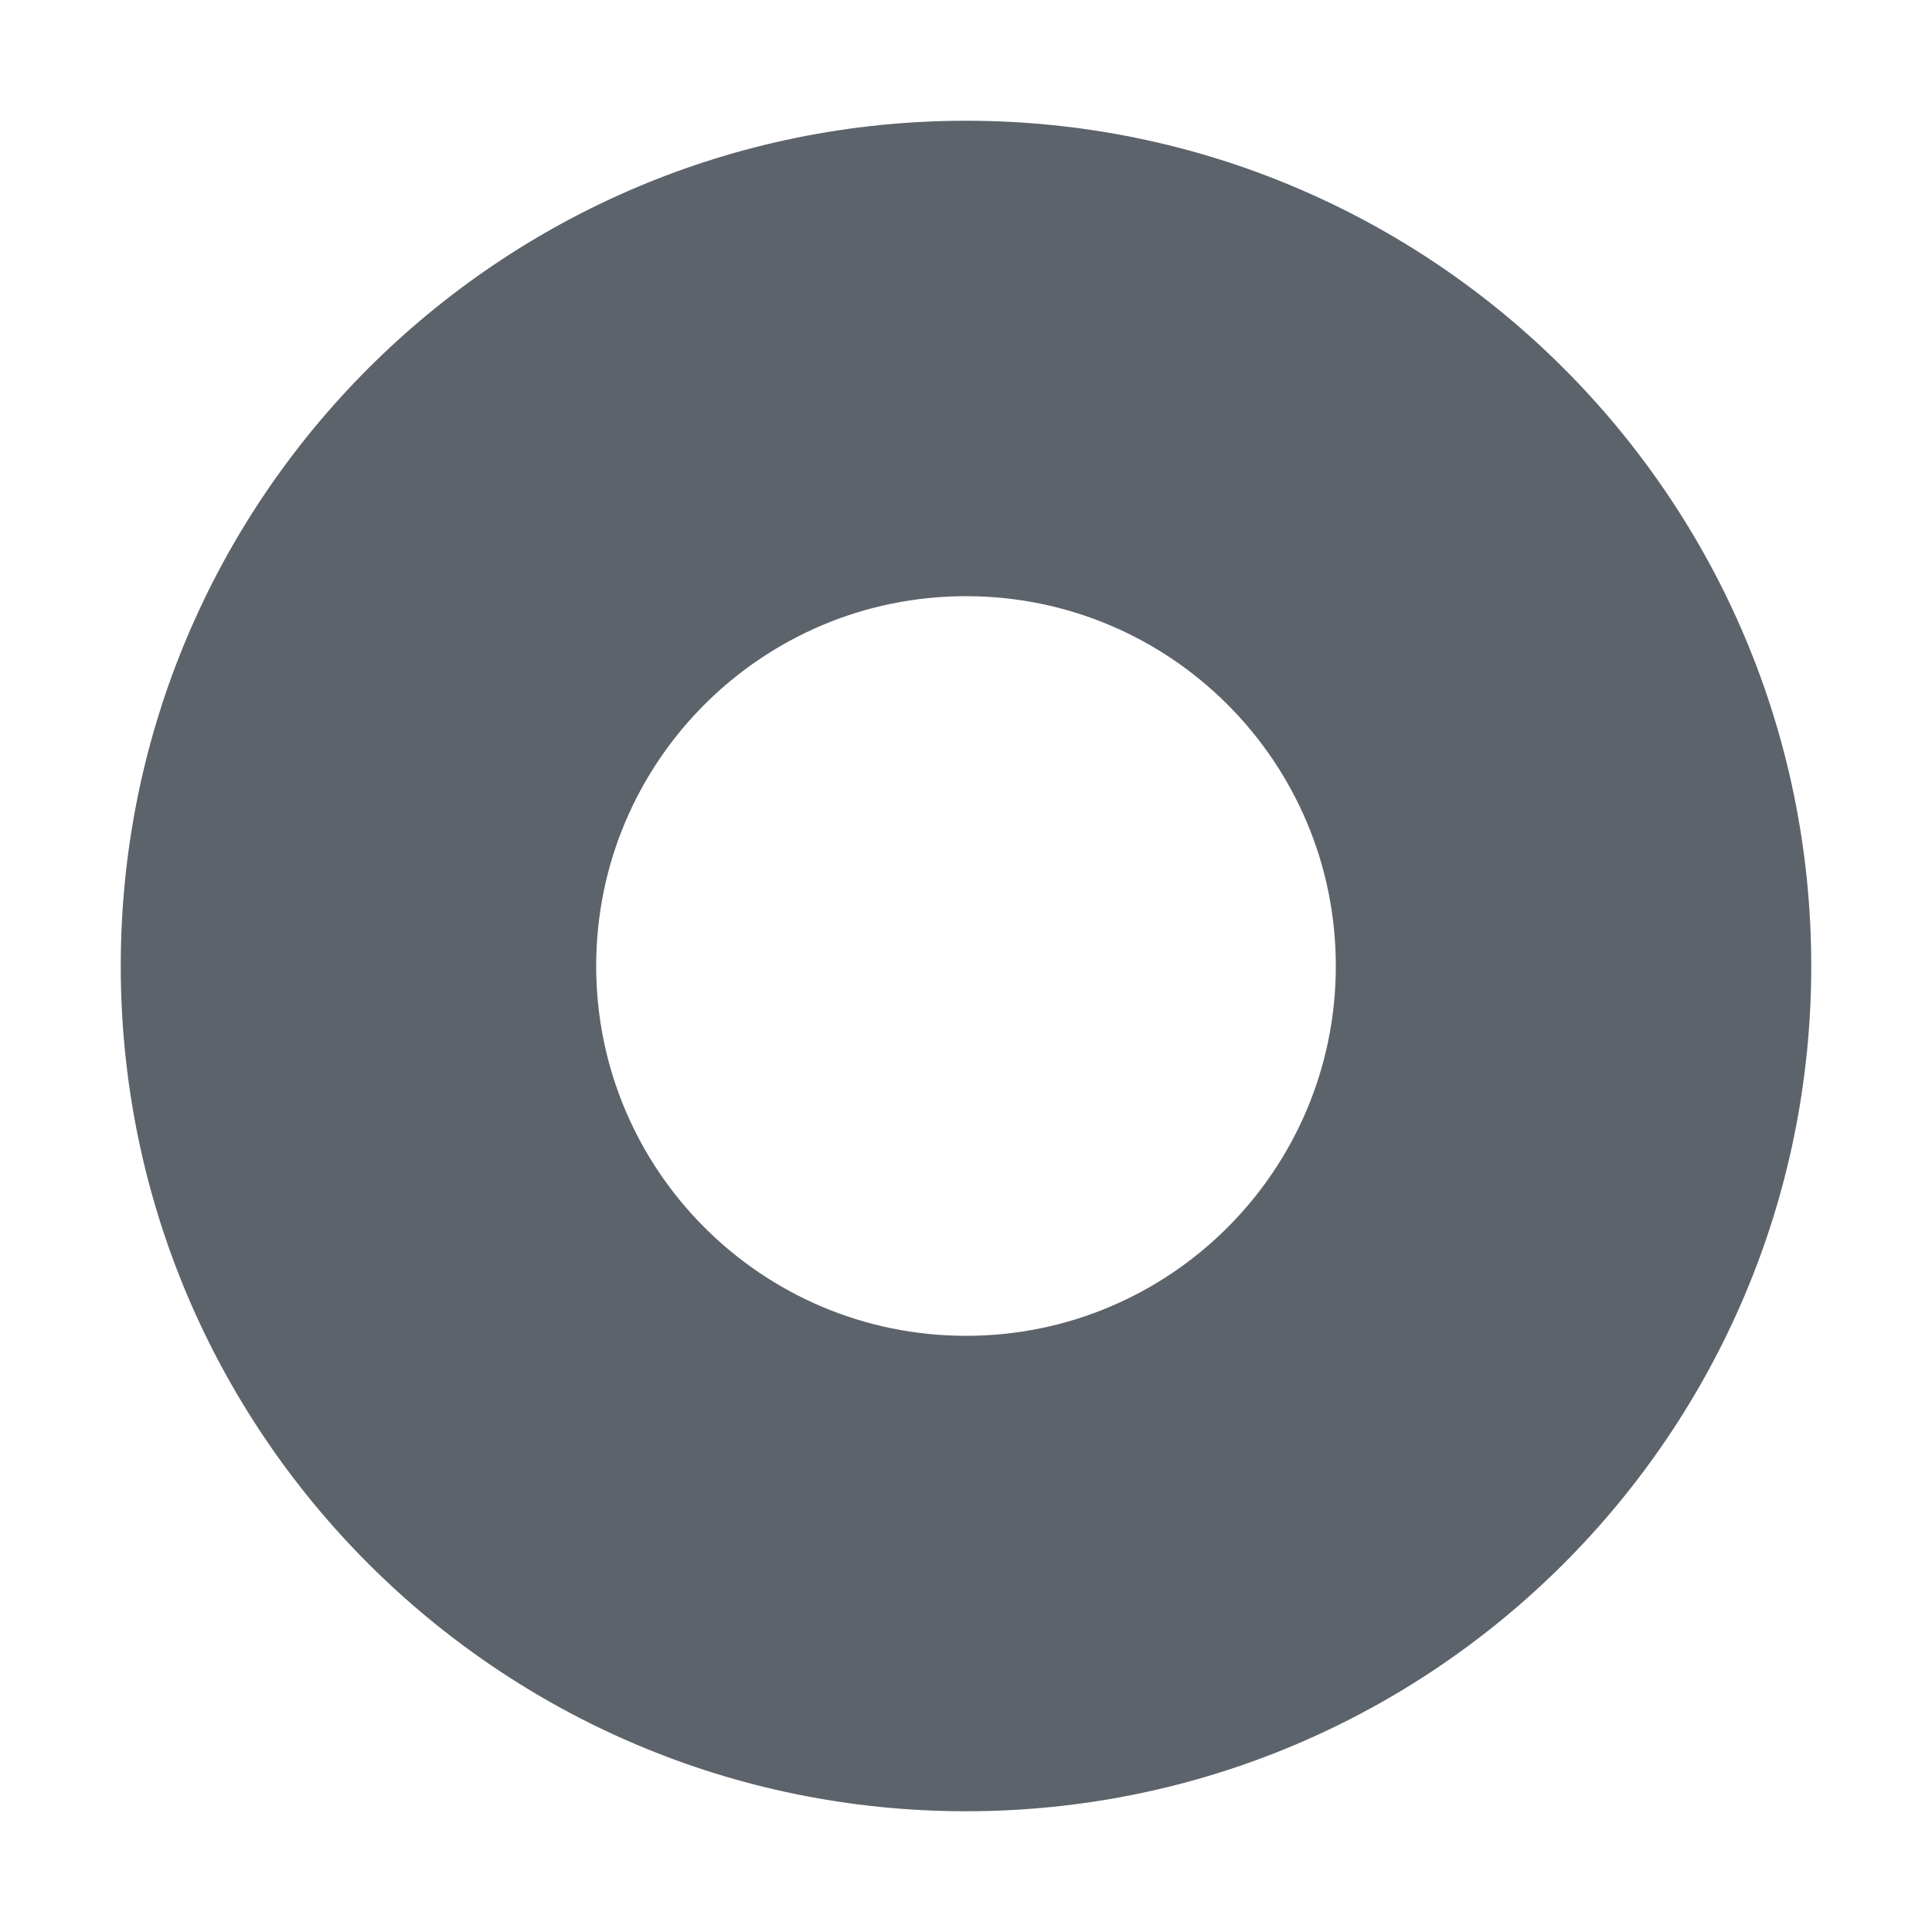 <svg width="24" height="24" viewBox="0 0 24 24" fill="none" xmlns="http://www.w3.org/2000/svg">
<path fill-rule="evenodd" clip-rule="evenodd" d="M12 22.5C17.799 22.5 22.5 17.799 22.5 12C22.5 6.201 17.799 1.5 12 1.5C6.201 1.5 1.5 6.201 1.5 12C1.5 17.799 6.201 22.5 12 22.5ZM12 16.594C14.537 16.594 16.594 14.537 16.594 12C16.594 9.463 14.537 7.406 12 7.406C9.463 7.406 7.406 9.463 7.406 12C7.406 14.537 9.463 16.594 12 16.594Z" fill="#5C636B"/>
</svg>
